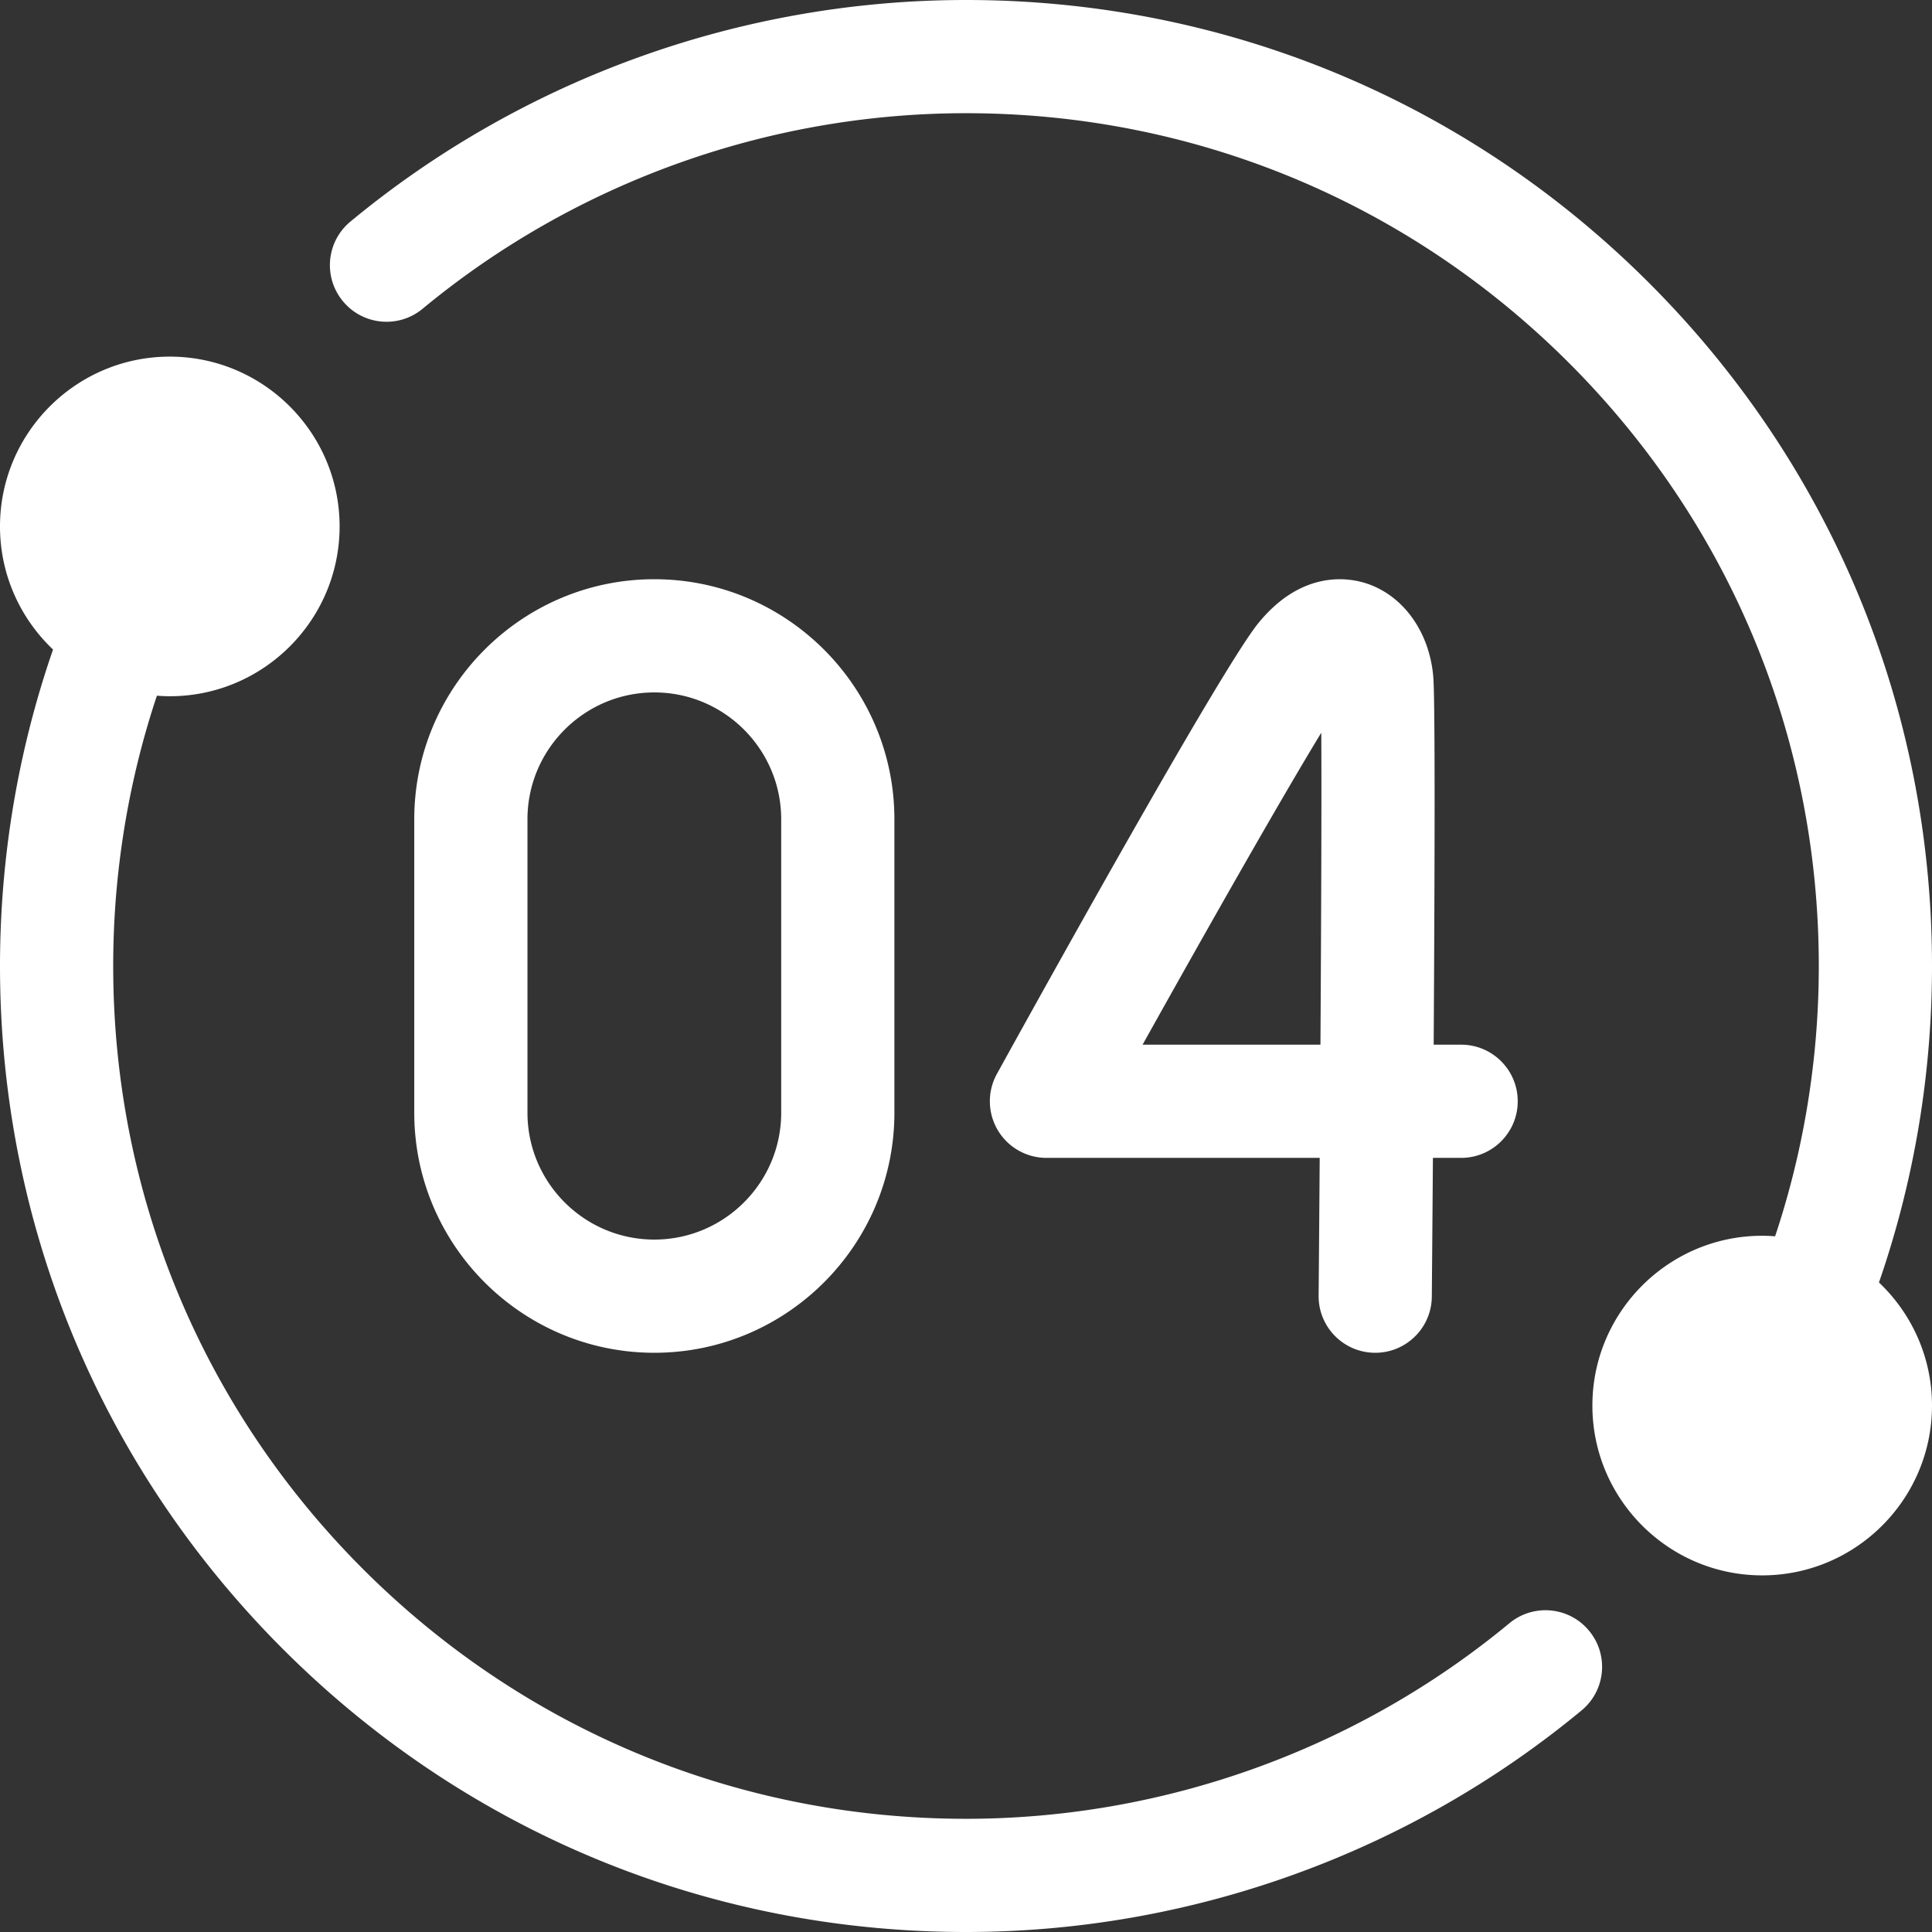 <svg xmlns="http://www.w3.org/2000/svg" version="1.1" xmlns:xlink="http://www.w3.org/1999/xlink" width="512" height="512" x="0" y="0" viewBox="0 0 512 512" style="enable-background:new 0 0 512 512" xml:space="preserve" class=""><rect x="0" y="0" width="512" height="512" fill="#333333" stroke="none"/><g><path d="M400 430.18C359.63 463.6 308.49 482 256 482c-60.37 0-117.12-23.51-159.81-66.19C53.51 373.12 30 316.37 30 256c0-9.74.62-19.51 1.86-29.06 1.8-14.09 4.95-28.06 9.37-41.52.115-.35.238-.702.355-1.053 1.128.085 2.265.143 3.414.143 24.81 0 45-20.19 45-45s-20.19-45-45-45-45 20.19-45 45c0 12.831 5.409 24.418 14.056 32.624-.455 1.31-.898 2.62-1.326 3.927a255.222 255.222 0 0 0-10.63 47.06A258.414 258.414 0 0 0 0 256c0 68.38 26.63 132.67 74.98 181.02S187.62 512 256 512c59.46 0 117.4-20.85 163.13-58.72 6.39-5.28 7.28-14.73 1.99-21.11-5.28-6.39-14.73-7.28-21.12-1.99zM497.944 339.867c.455-1.31.898-2.62 1.326-3.927 5.01-15.27 8.59-31.11 10.63-47.06 1.39-10.79 2.1-21.85 2.1-32.88 0-68.38-26.63-132.67-74.98-181.02C388.67 26.63 324.38 0 256 0 196.54 0 138.6 20.85 92.87 58.72c-6.39 5.28-7.28 14.73-1.99 21.11 5.28 6.39 14.73 7.28 21.12 1.99C152.37 48.4 203.51 30 256 30c60.37 0 117.12 23.51 159.81 66.19C458.49 138.88 482 195.63 482 256c0 9.74-.62 19.51-1.86 29.06-1.8 14.09-4.95 28.06-9.37 41.52-.115.35-.238.702-.355 1.053a45.4 45.4 0 0 0-3.415-.143c-24.81 0-45 20.19-45 45s20.19 45 45 45 45-20.19 45-45c0-12.831-5.409-24.418-14.056-32.623z" fill="#ffffff" opacity="1" data-original="#000000"></path><path d="M173.405 358.5c-35.081 0-63.621-28.541-63.621-63.621v-77.758c0-35.081 28.54-63.621 63.621-63.621s63.621 28.541 63.621 63.621v77.758c0 35.08-28.54 63.621-63.621 63.621zm0-175c-18.539 0-33.621 15.083-33.621 33.621v77.758c0 18.539 15.082 33.621 33.621 33.621s33.621-15.083 33.621-33.621v-77.758c0-18.538-15.082-33.621-33.621-33.621zM364.452 358.5h-.132c-8.284-.071-14.942-6.845-14.87-15.129.096-11.114.194-23.576.286-36.521h-72.414a15 15 0 0 1-13.134-22.246c9.825-17.809 59.342-107.267 69.293-119.477 11.387-13.97 23.582-12.08 28.297-10.621 9.967 3.087 17.055 12.852 18.058 24.876.528 6.345.368 54.303.105 97.467h7.274c8.284 0 15 6.716 15 15s-6.716 15-15 15h-7.476c-.121 16.604-.234 30.143-.292 36.779-.069 8.241-6.772 14.872-14.995 14.872zm-61.654-81.65h47.136c.199-33.299.318-65.495.22-82.671-10.429 17.099-30.053 51.646-47.356 82.671z" fill="#ffffff" opacity="1" data-original="#000000"></path></g></svg>